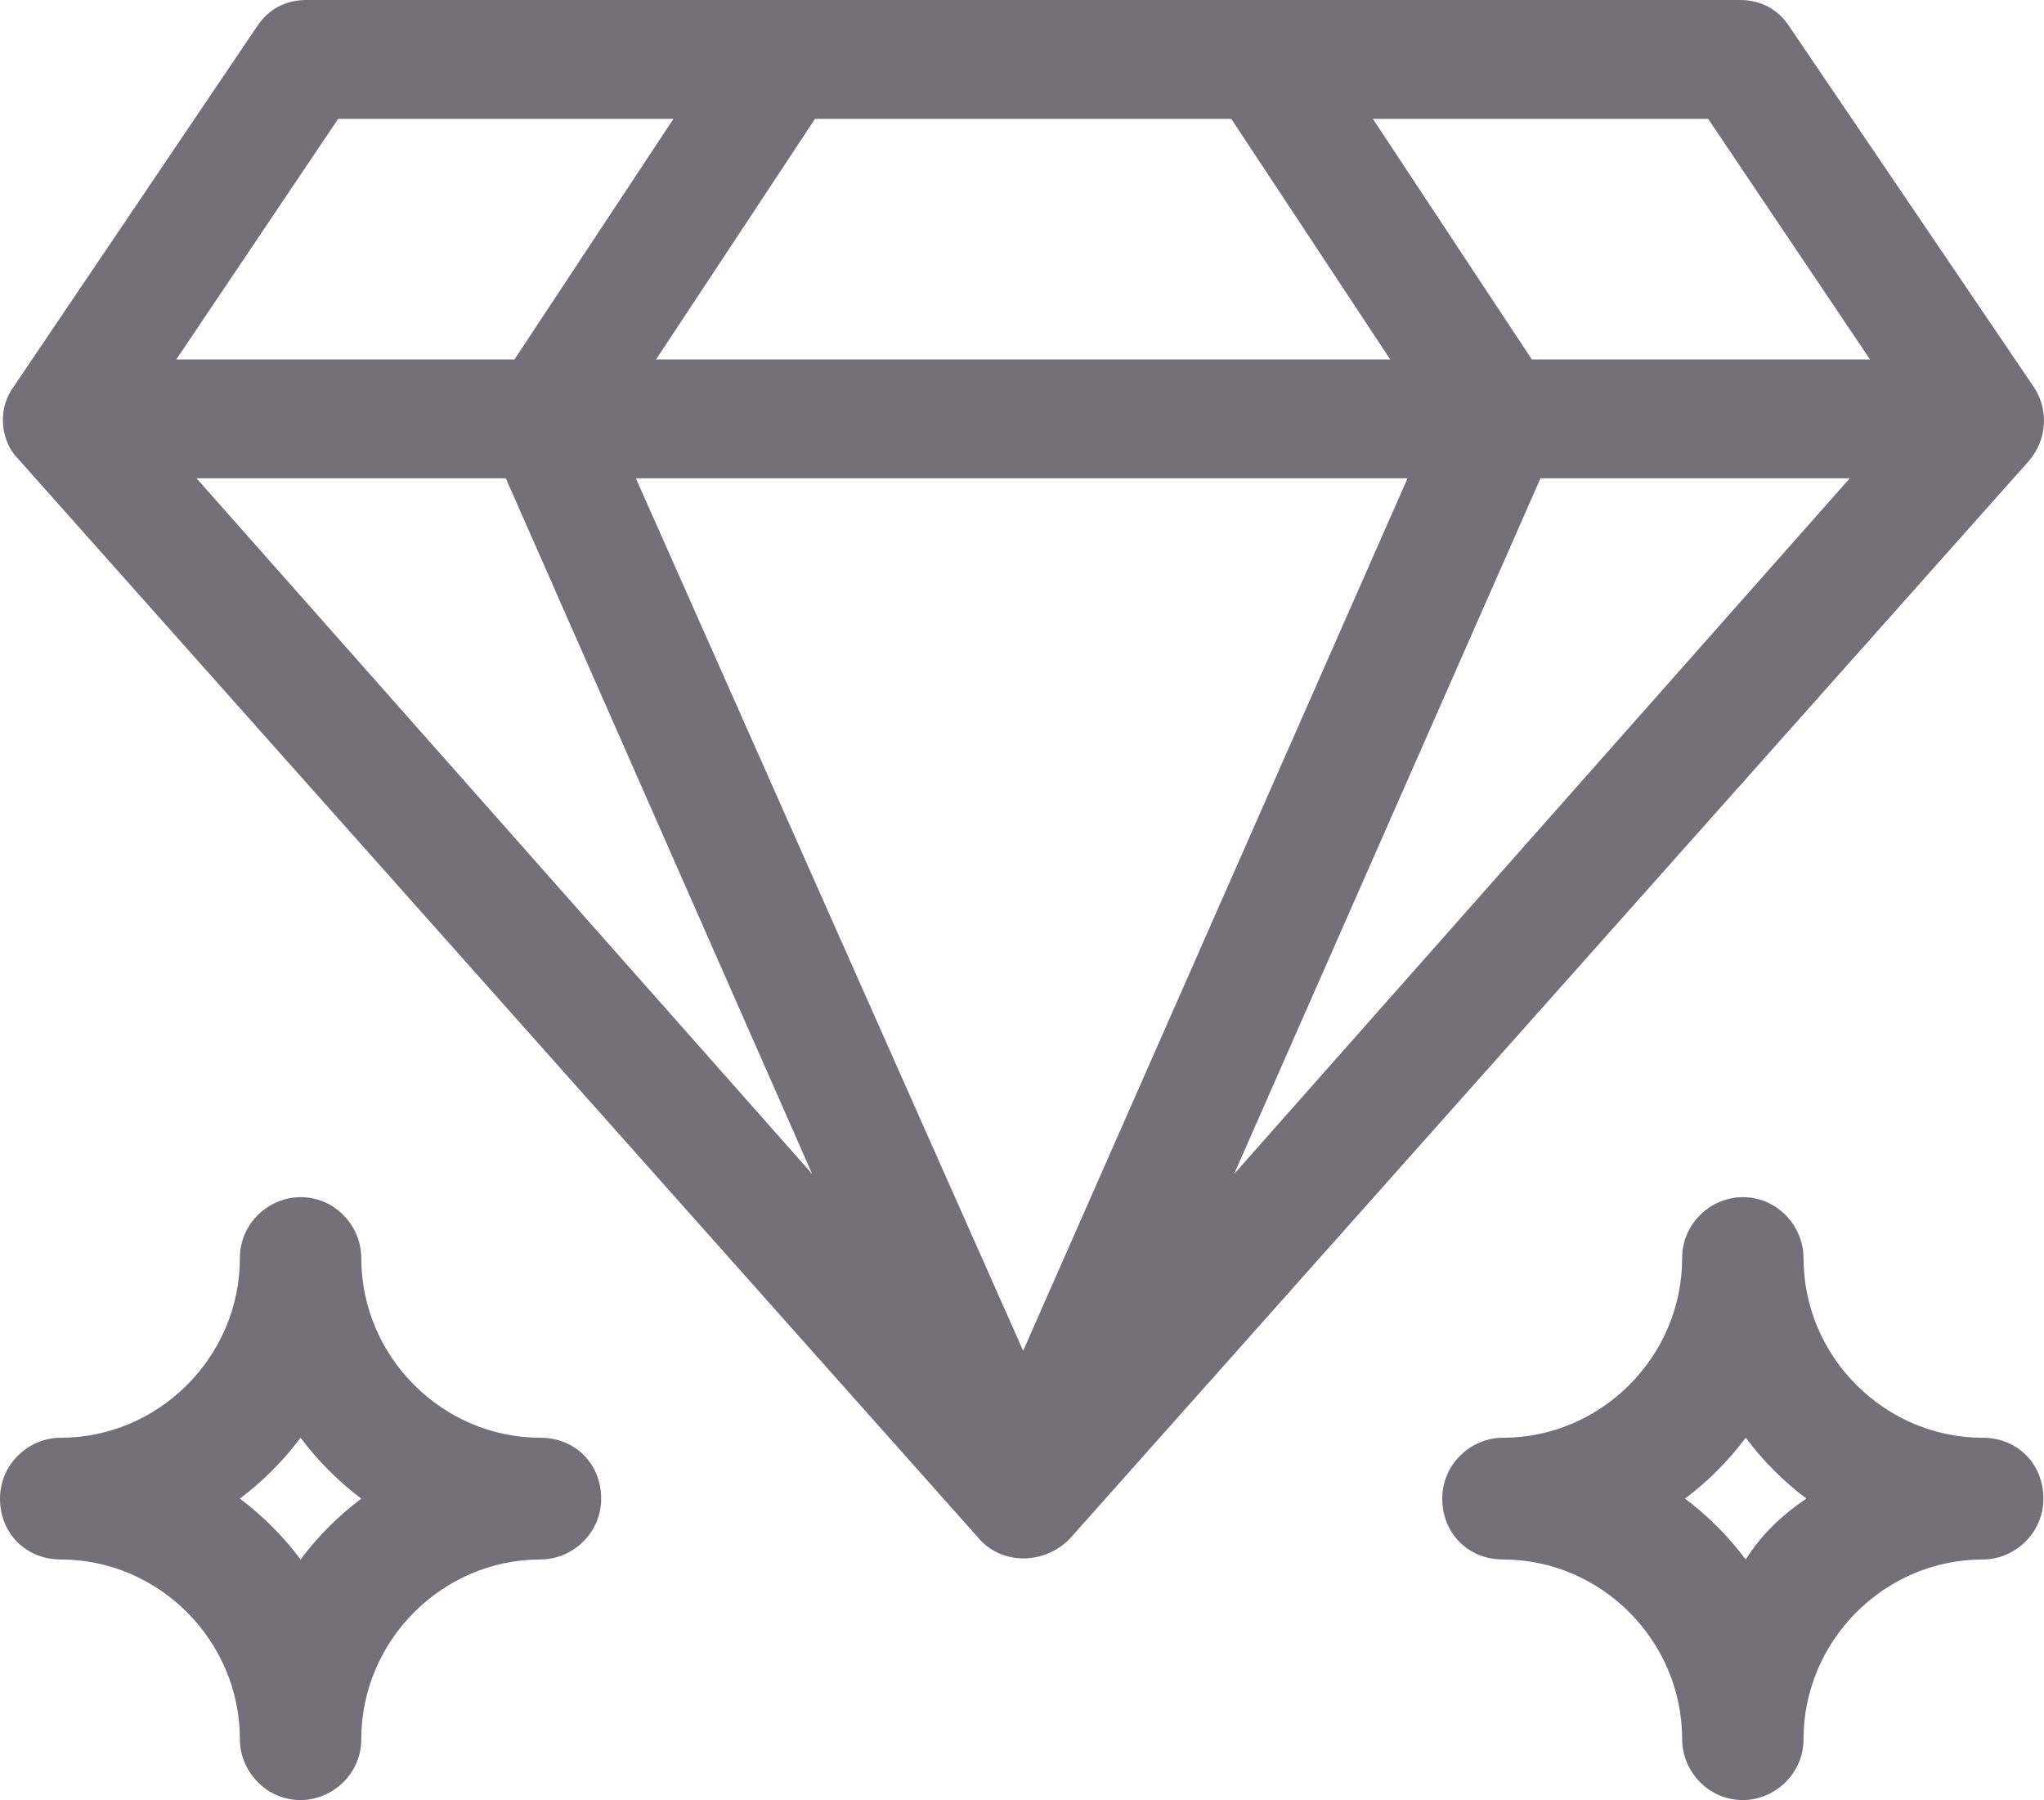 <?xml version="1.0" encoding="UTF-8"?> <svg xmlns="http://www.w3.org/2000/svg" width="92" height="81" viewBox="0 0 92 81" fill="none"><path d="M48.133 69.261L91.323 20.739C92.104 19.826 92.234 18.522 91.584 17.478L80.526 1.174C80.005 0.391 79.225 0 78.314 0C74.672 0 17.432 0 13.79 0C12.879 0 12.098 0.391 11.578 1.174L0.65 17.348C0.26 17.87 0.13 18.391 0.13 18.913C0.13 19.565 0.39 20.217 0.781 20.609L43.971 69.13C45.011 70.435 46.963 70.435 48.133 69.261ZM55.418 5.348L62.573 16.174H29.53L36.685 5.348H55.418ZM69.338 21.522H83.258L55.548 52.826L69.338 21.522ZM46.052 60.783L28.62 21.522H63.354L46.052 60.783ZM22.766 21.522L36.555 52.826L8.846 21.522H22.766ZM84.168 16.174H68.948L61.793 5.348H76.883L84.168 16.174ZM15.221 5.348H30.311L23.156 16.174H7.936L15.221 5.348Z" fill="#737079"></path><path d="M24.327 64.696C19.904 64.696 16.261 61.044 16.261 56.609C16.261 55.174 15.091 53.87 13.529 53.87C12.098 53.87 10.797 55.044 10.797 56.609C10.797 61.044 7.155 64.696 2.732 64.696C1.301 64.696 0 65.87 0 67.435C0 69 1.171 70.174 2.732 70.174C7.155 70.174 10.797 73.826 10.797 78.261C10.797 79.696 11.968 81 13.529 81C14.96 81 16.261 79.826 16.261 78.261C16.261 73.826 19.904 70.174 24.327 70.174C25.758 70.174 27.059 69 27.059 67.435C27.059 65.87 25.888 64.696 24.327 64.696ZM13.529 70.174C12.749 69.13 11.838 68.217 10.797 67.435C11.838 66.652 12.749 65.739 13.529 64.696C14.31 65.739 15.221 66.652 16.261 67.435C15.221 68.217 14.31 69.13 13.529 70.174Z" fill="#737079"></path><path d="M89.242 64.696C84.819 64.696 81.176 61.044 81.176 56.609C81.176 55.174 80.005 53.87 78.444 53.87C77.013 53.87 75.713 55.044 75.713 56.609C75.713 61.044 72.07 64.696 67.647 64.696C66.216 64.696 64.915 65.87 64.915 67.435C64.915 69 66.086 70.174 67.647 70.174C72.07 70.174 75.713 73.826 75.713 78.261C75.713 79.696 76.883 81 78.444 81C79.875 81 81.176 79.826 81.176 78.261C81.176 73.826 84.819 70.174 89.242 70.174C90.673 70.174 91.974 69 91.974 67.435C91.974 65.87 90.803 64.696 89.242 64.696ZM78.575 70.174C77.794 69.13 76.883 68.217 75.843 67.435C76.883 66.652 77.794 65.739 78.575 64.696C79.355 65.739 80.266 66.652 81.306 67.435C80.136 68.217 79.225 69.13 78.575 70.174Z" fill="#737079"></path></svg> 
